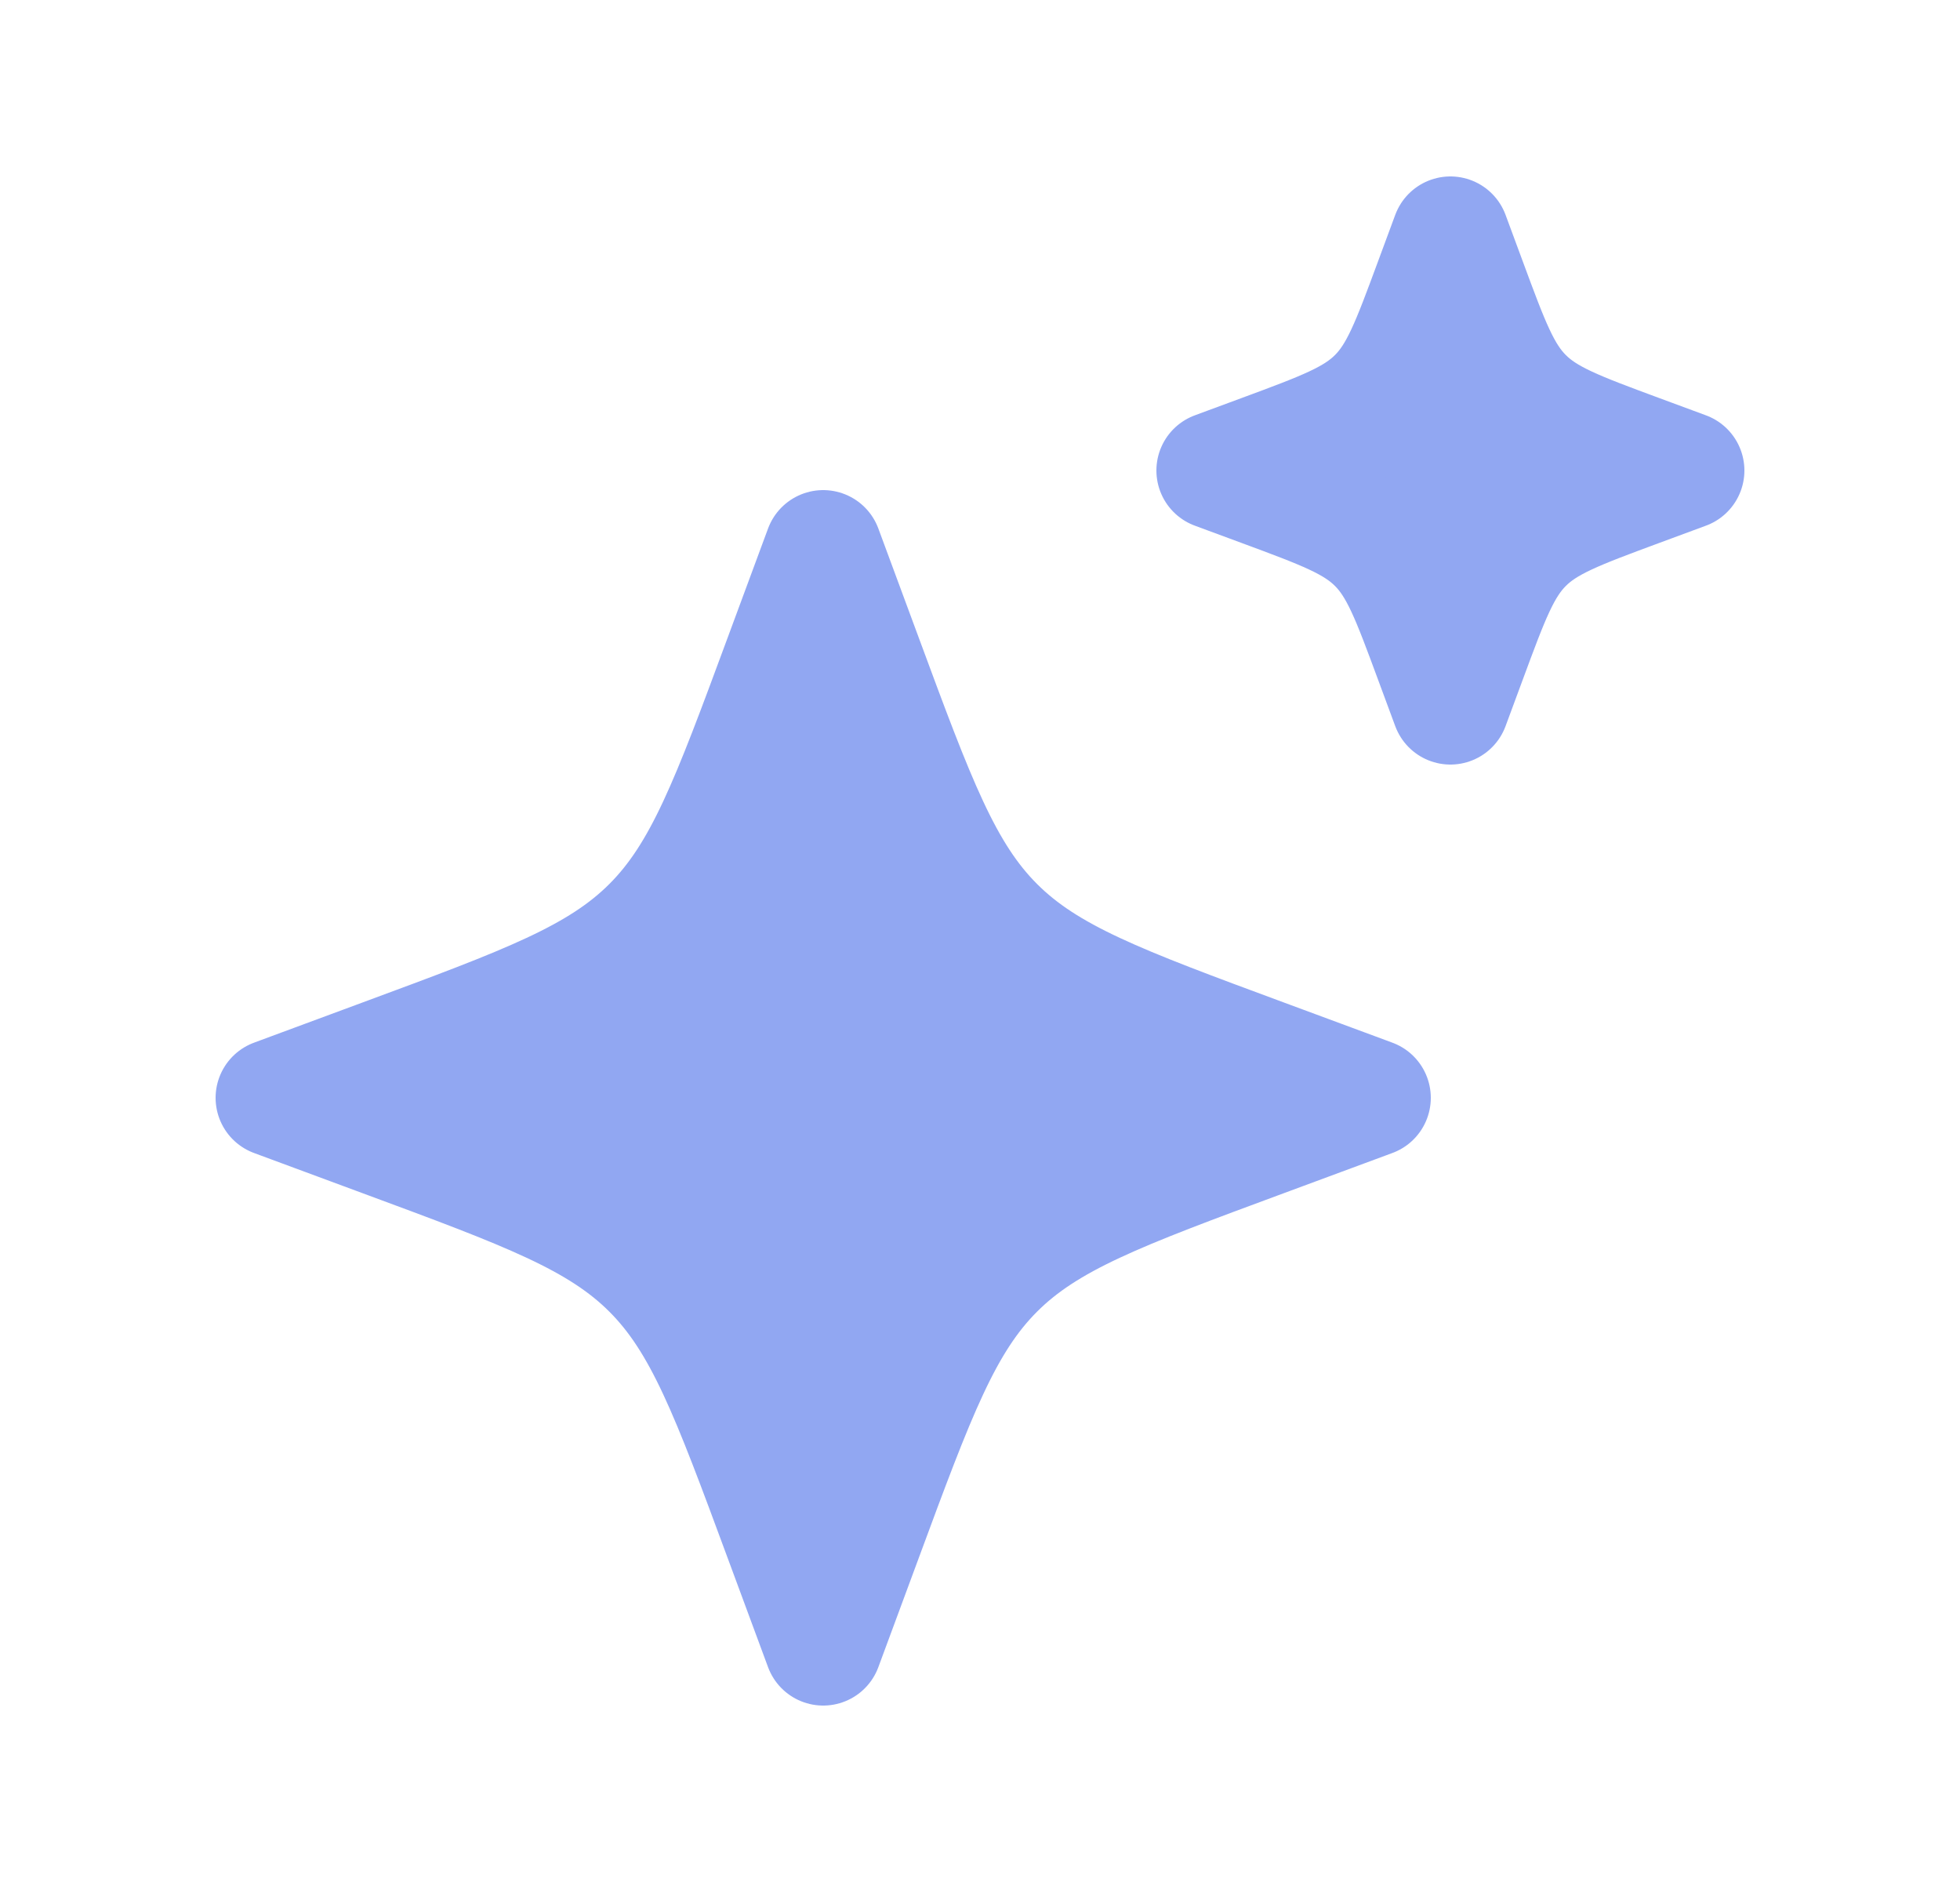 <svg width="25" height="24" viewBox="0 0 25 24" fill="none" xmlns="http://www.w3.org/2000/svg">
<path d="M10.5 7L9.984 8.394C9.308 10.222 8.97 11.136 8.303 11.803C7.636 12.47 6.722 12.808 4.894 13.484L3.5 14L4.894 14.516C6.722 15.192 7.636 15.53 8.303 16.197C8.97 16.864 9.308 17.778 9.984 19.606L10.5 21L11.016 19.606C11.692 17.778 12.03 16.864 12.697 16.197C13.364 15.53 14.278 15.192 16.106 14.516L17.5 14L16.106 13.484C14.278 12.808 13.364 12.47 12.697 11.803C12.03 11.136 11.692 10.222 11.016 8.394L10.5 7Z" fill="#91A7F2" stroke="#91A7F2" stroke-width="1.5" stroke-linejoin="round"/>
<path d="M18.5 3L18.279 3.597C17.989 4.381 17.844 4.773 17.558 5.058C17.273 5.344 16.881 5.489 16.098 5.779L15.5 6L16.098 6.221C16.881 6.511 17.273 6.656 17.558 6.942C17.844 7.227 17.989 7.619 18.279 8.403L18.5 9L18.721 8.403C19.011 7.619 19.156 7.227 19.442 6.942C19.727 6.656 20.119 6.511 20.902 6.221L21.5 6L20.902 5.779C20.119 5.489 19.727 5.344 19.442 5.058C19.156 4.773 19.011 4.381 18.721 3.597L18.5 3Z" fill="#91A7F2" stroke="#91A7F2" stroke-width="1.5" stroke-linejoin="round"/>
</svg>

